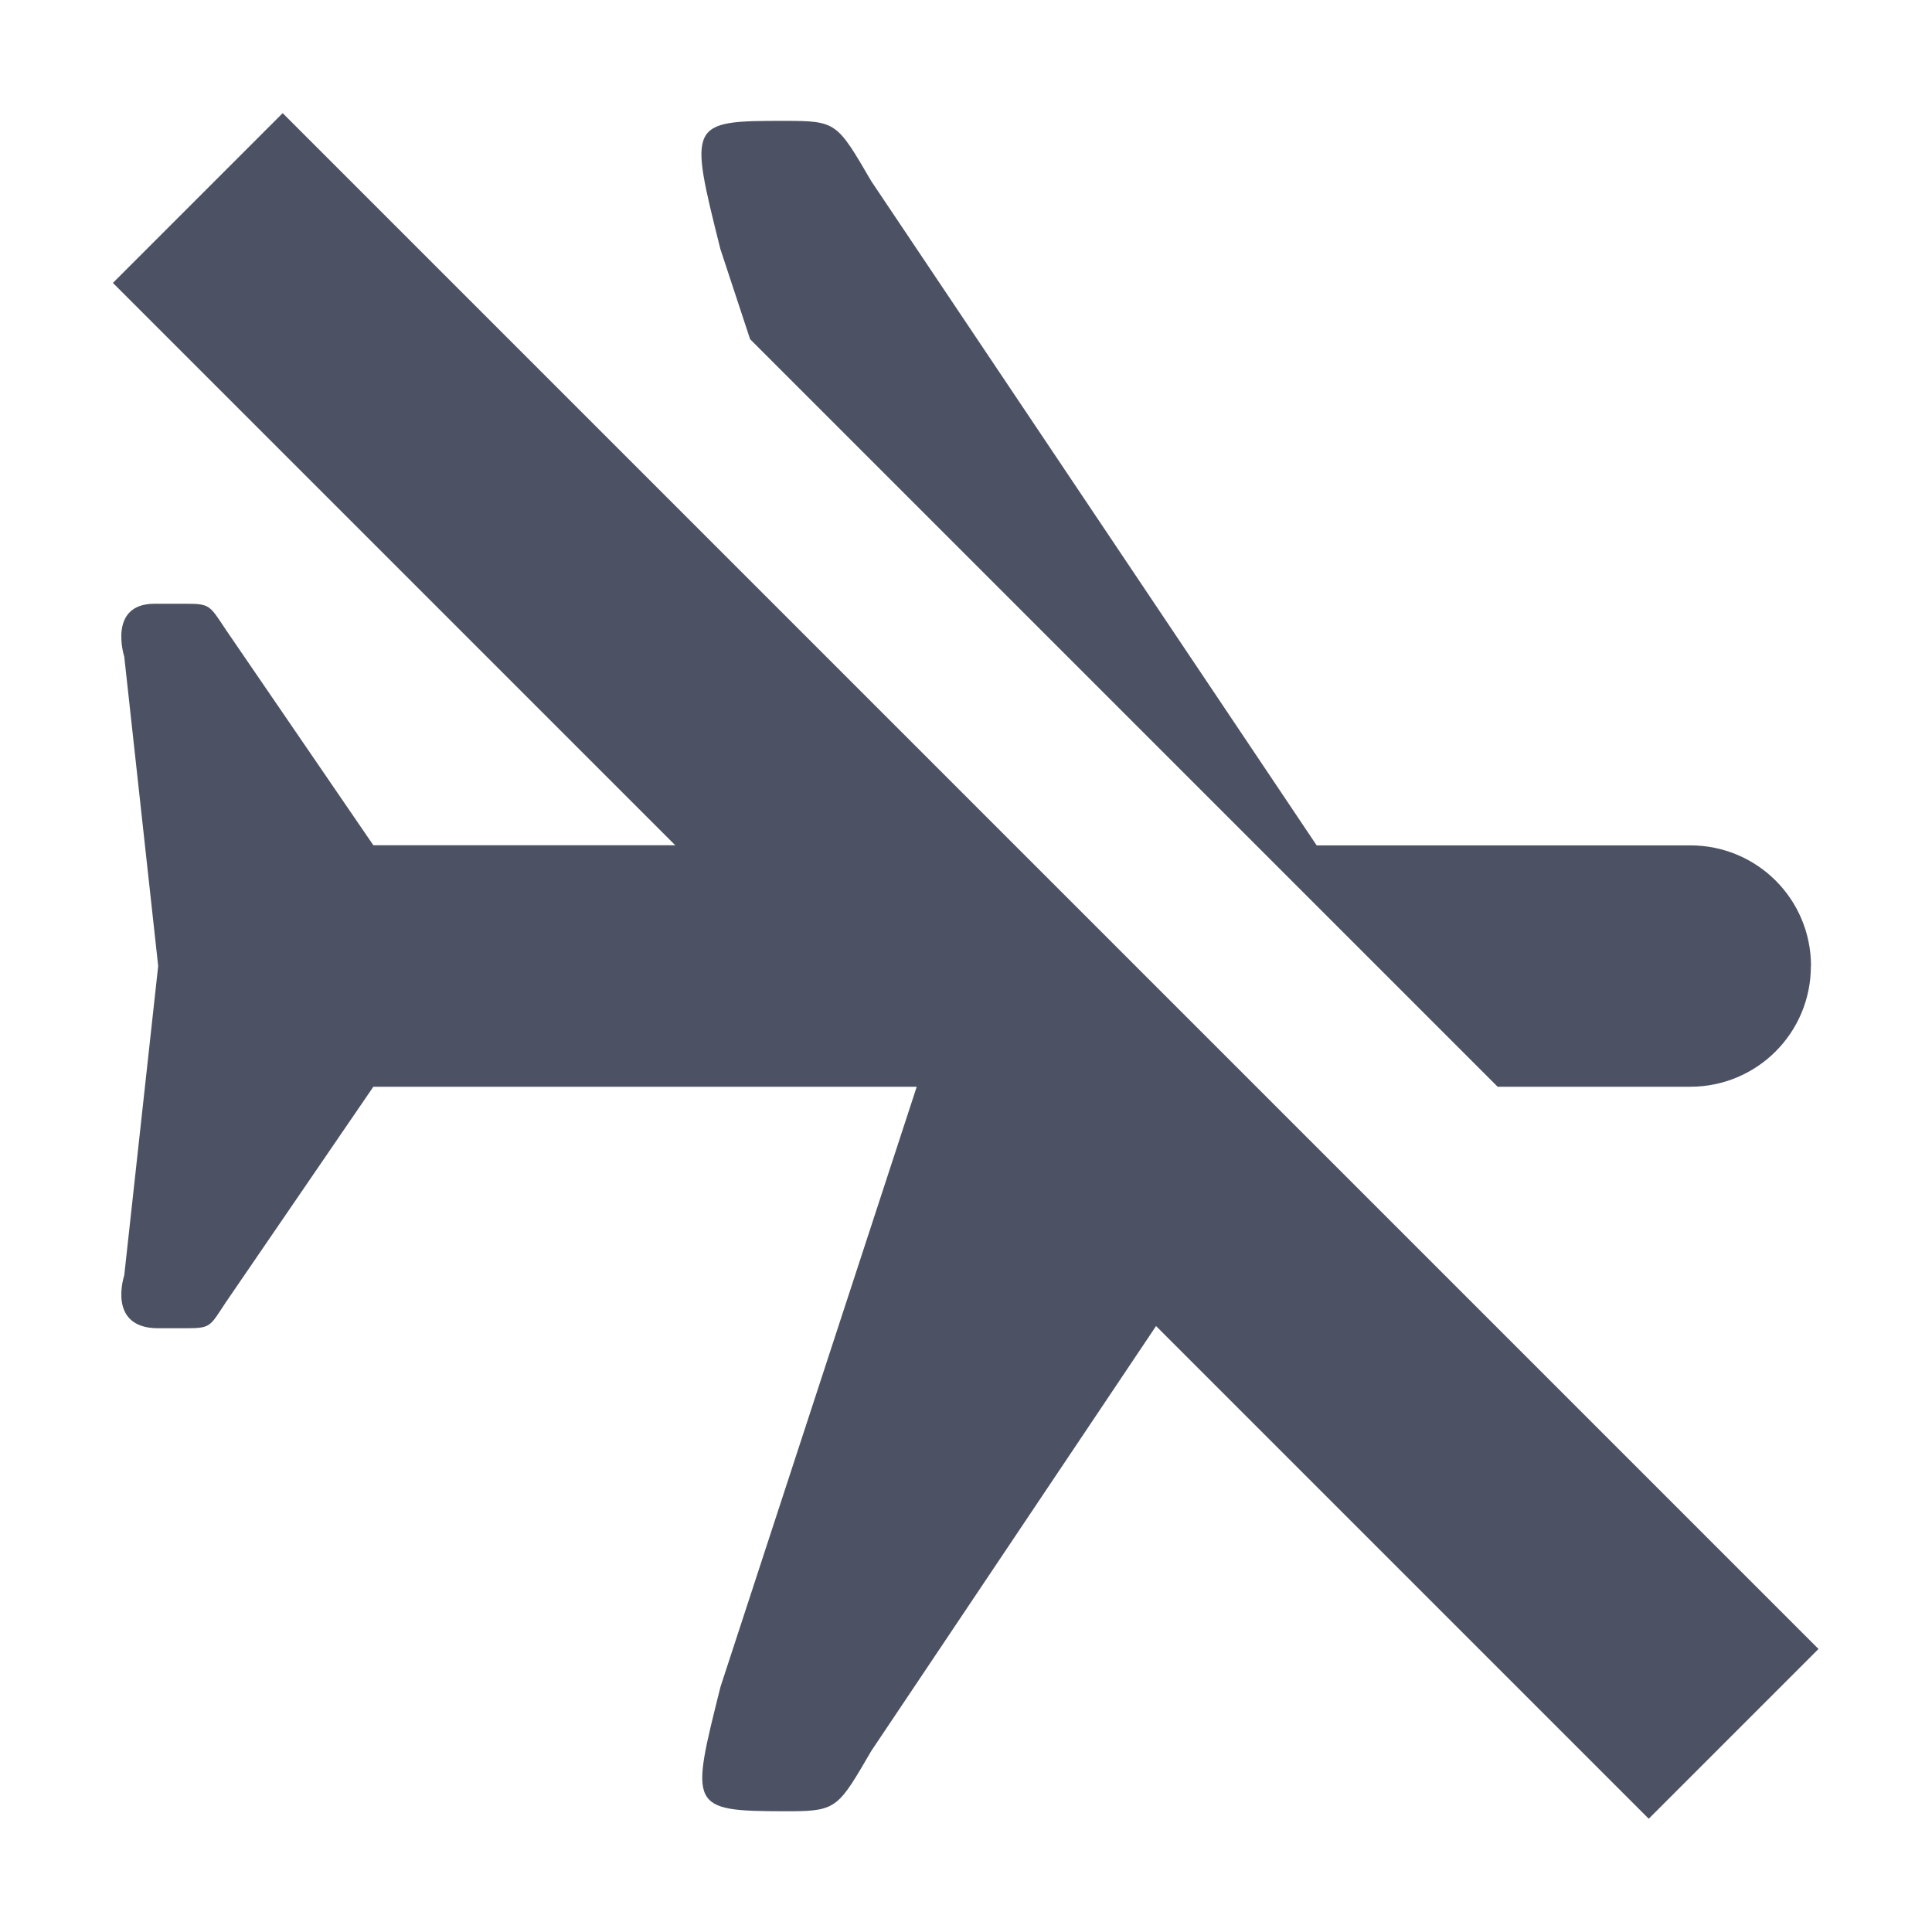 <svg xmlns="http://www.w3.org/2000/svg" width="16" height="16">
    <g fill="#4c5263">
        <path d="m 699.997,-447.003 c 0,0.554 -0.446,1 -1,1 h -1.594 l -6.191,-6.191 -0.246,-0.746 c -0.262,-1.047 -0.265,-1.063 0.531,-1.062 0.432,0 0.434,0.012 0.719,0.5 l 3.688,5.5 h 3.094 c 0.554,0 1,0.446 1,1 z m -4.621,1.785 -3.16,4.715 c -0.267,0.457 -0.283,0.498 -0.656,0.5 h -0.062 c -0.794,-9.7e-4 -0.781,-0.033 -0.531,-1.031 l 1.625,-4.969 h -4.5 l -1.219,1.781 c -0.139,0.209 -0.123,0.219 -0.344,0.219 h -0.219 c -0.428,0 -0.281,-0.438 -0.281,-0.438 l 0.281,-2.562 -0.281,-2.562 c 0,0 -0.14,-0.437 0.25,-0.438 h 0.25 c 0.212,0 0.204,0.009 0.344,0.219 l 1.219,1.781 h 4.5 z" transform="translate(-685 455.003)"/>
        <path d="m 700.06,-441.347 -12.719,-12.719 -1.406,1.406 12.719,12.719 z" style="marker:none" color="#000" overflow="visible" transform="translate(-685 455.003)"/>
    </g>
</svg>
